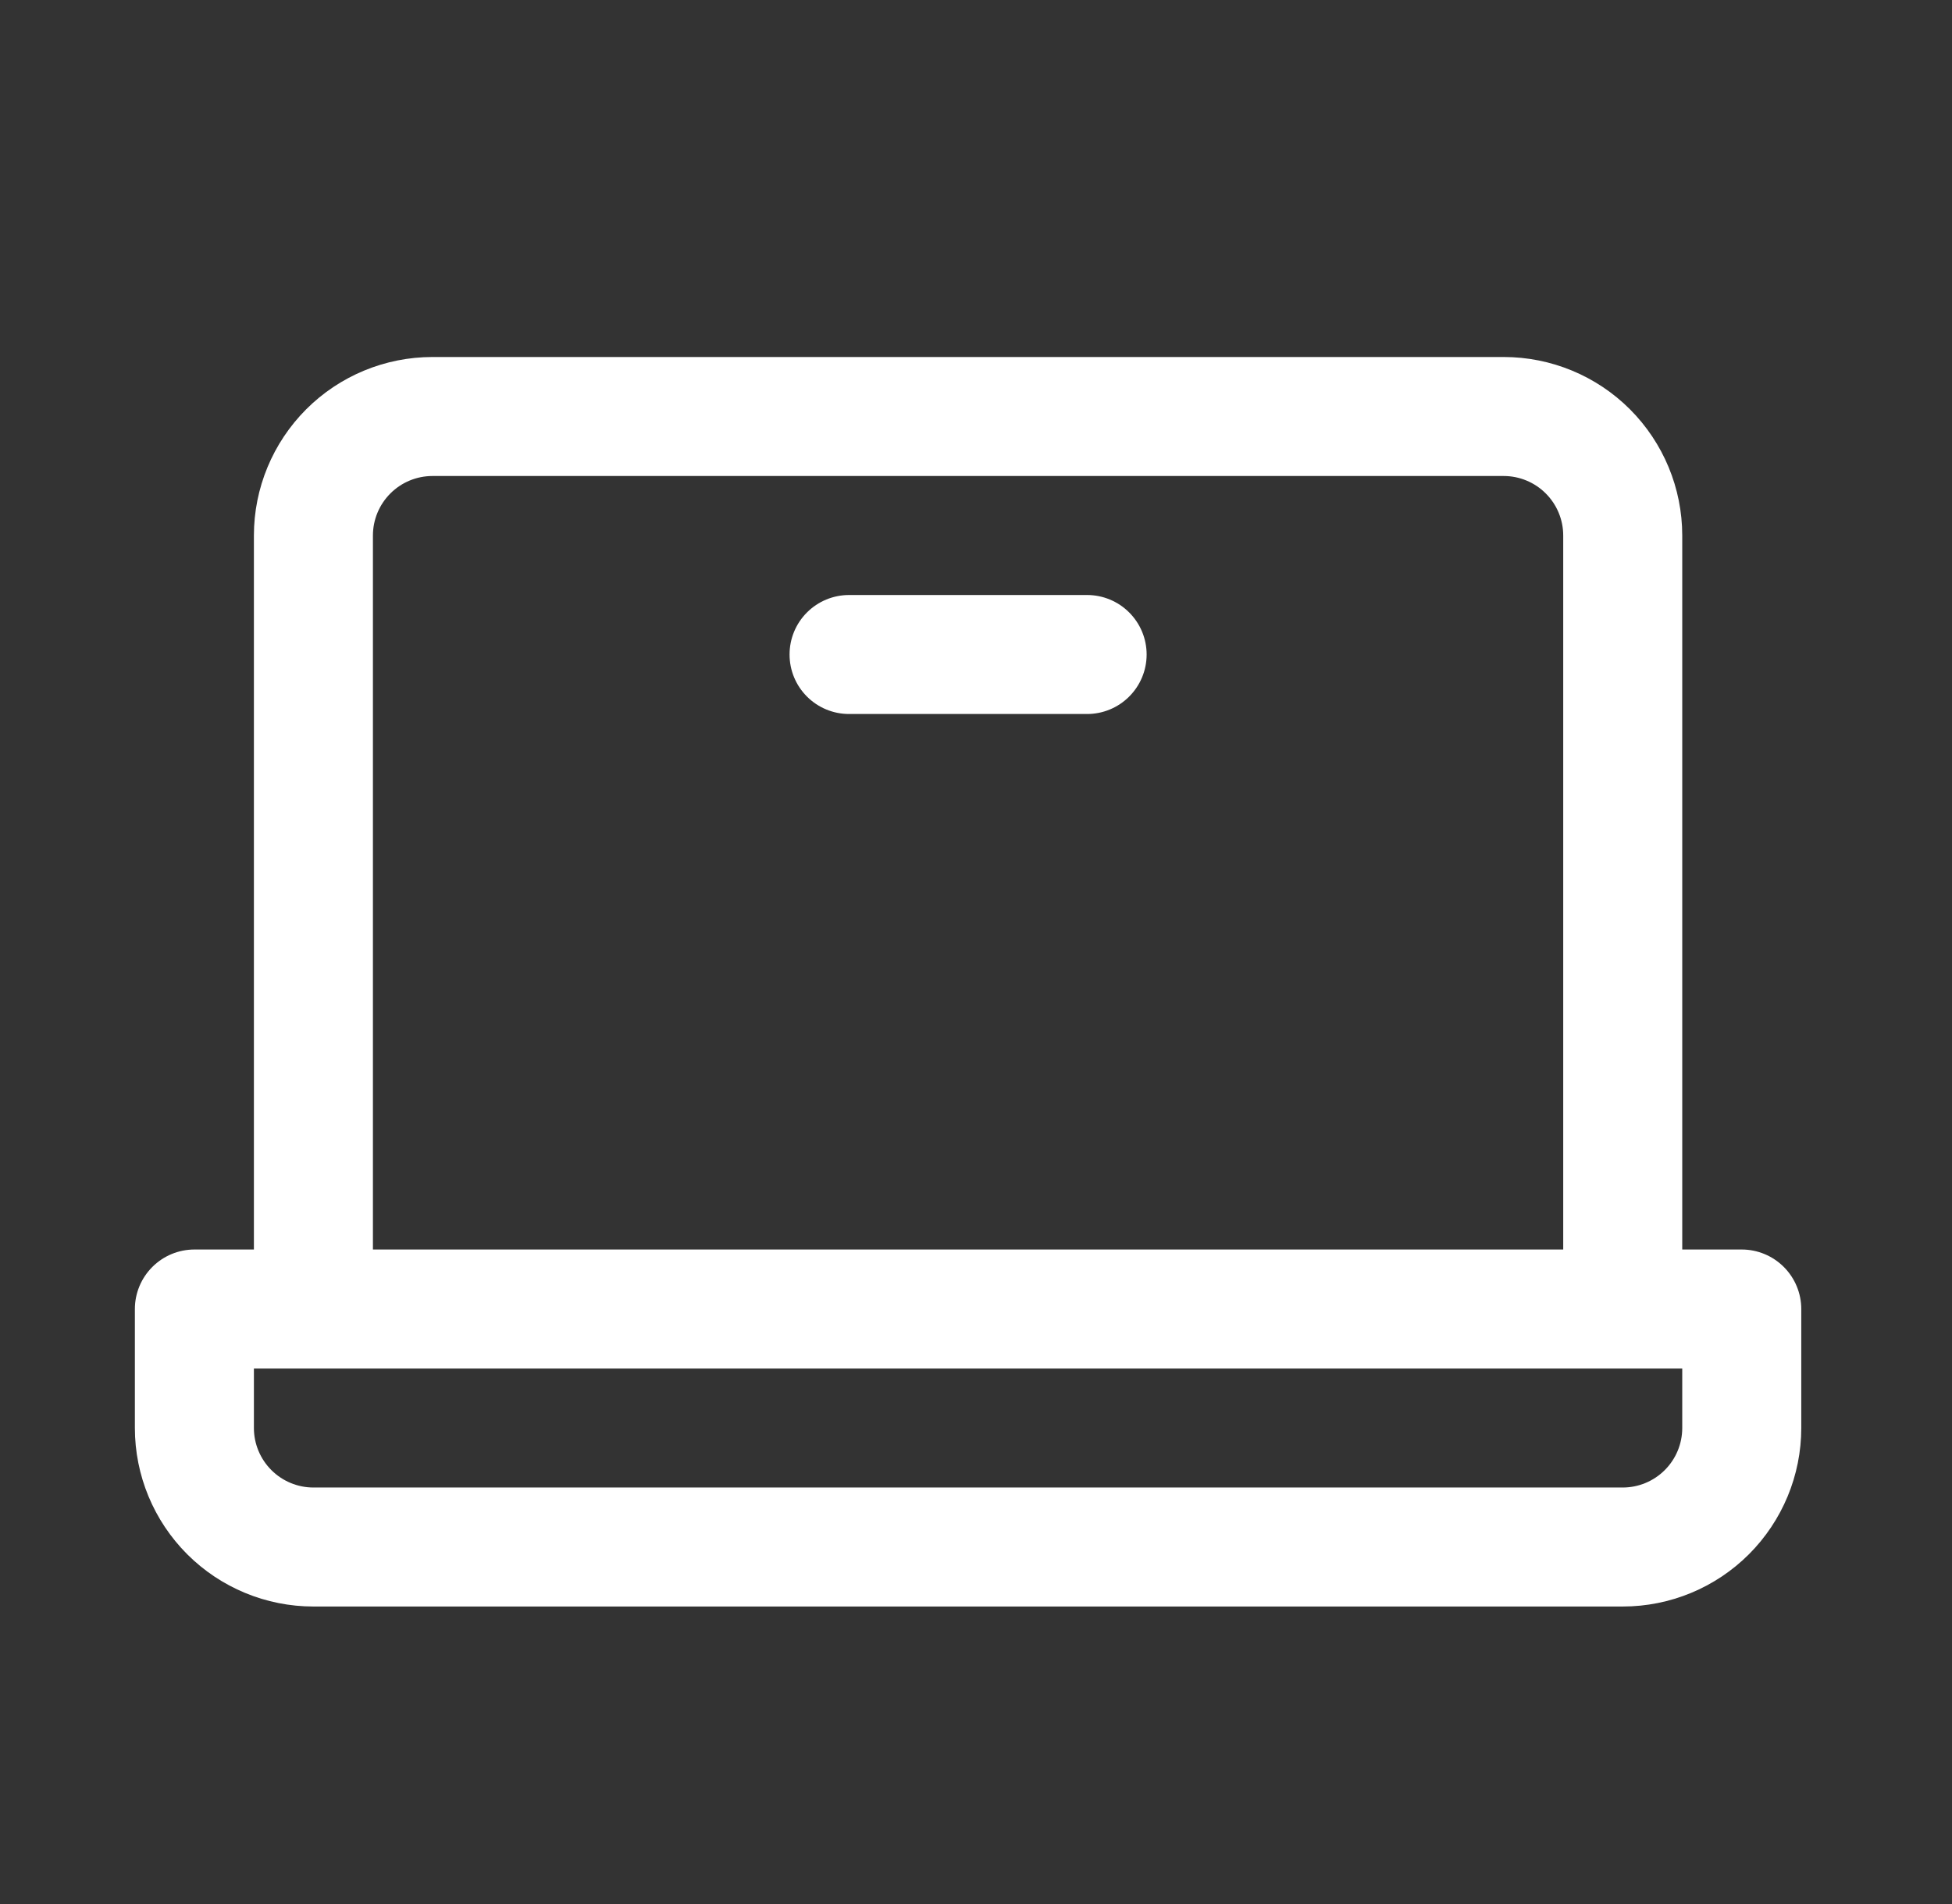 <svg width="41" height="40" viewBox="0 0 41 40" fill="none" xmlns="http://www.w3.org/2000/svg">
<rect x="0" y="0" width="41" height="40" fill="#333333" stroke="none"/>
<path d="M36.584 26.25H35.334V11.25C35.334 10.255 34.938 9.302 34.235 8.598C33.532 7.895 32.578 7.5 31.584 7.5H9.084C8.089 7.5 7.135 7.895 6.432 8.598C5.729 9.302 5.333 10.255 5.333 11.25V26.25H4.083C3.752 26.25 3.434 26.382 3.2 26.616C2.965 26.851 2.833 27.169 2.833 27.5V30C2.833 30.995 3.229 31.948 3.932 32.652C4.635 33.355 5.589 33.75 6.583 33.75H34.084C35.078 33.75 36.032 33.355 36.735 32.652C37.438 31.948 37.834 30.995 37.834 30V27.5C37.834 27.169 37.702 26.851 37.467 26.616C37.233 26.382 36.915 26.25 36.584 26.25ZM7.833 11.25C7.833 10.918 7.965 10.601 8.2 10.366C8.434 10.132 8.752 10 9.084 10H31.584C31.915 10 32.233 10.132 32.467 10.366C32.702 10.601 32.834 10.918 32.834 11.25V26.25H7.833V11.25ZM35.334 30C35.334 30.331 35.202 30.649 34.967 30.884C34.733 31.118 34.415 31.25 34.084 31.25H6.583C6.252 31.25 5.934 31.118 5.7 30.884C5.465 30.649 5.333 30.331 5.333 30V28.75H35.334V30ZM24.084 13.75C24.084 14.082 23.952 14.399 23.717 14.634C23.483 14.868 23.165 15 22.834 15H17.834C17.502 15 17.184 14.868 16.95 14.634C16.715 14.399 16.584 14.082 16.584 13.75C16.584 13.418 16.715 13.101 16.95 12.866C17.184 12.632 17.502 12.5 17.834 12.5H22.834C23.165 12.5 23.483 12.632 23.717 12.866C23.952 13.101 24.084 13.418 24.084 13.75Z" fill="white"/>
</svg>
